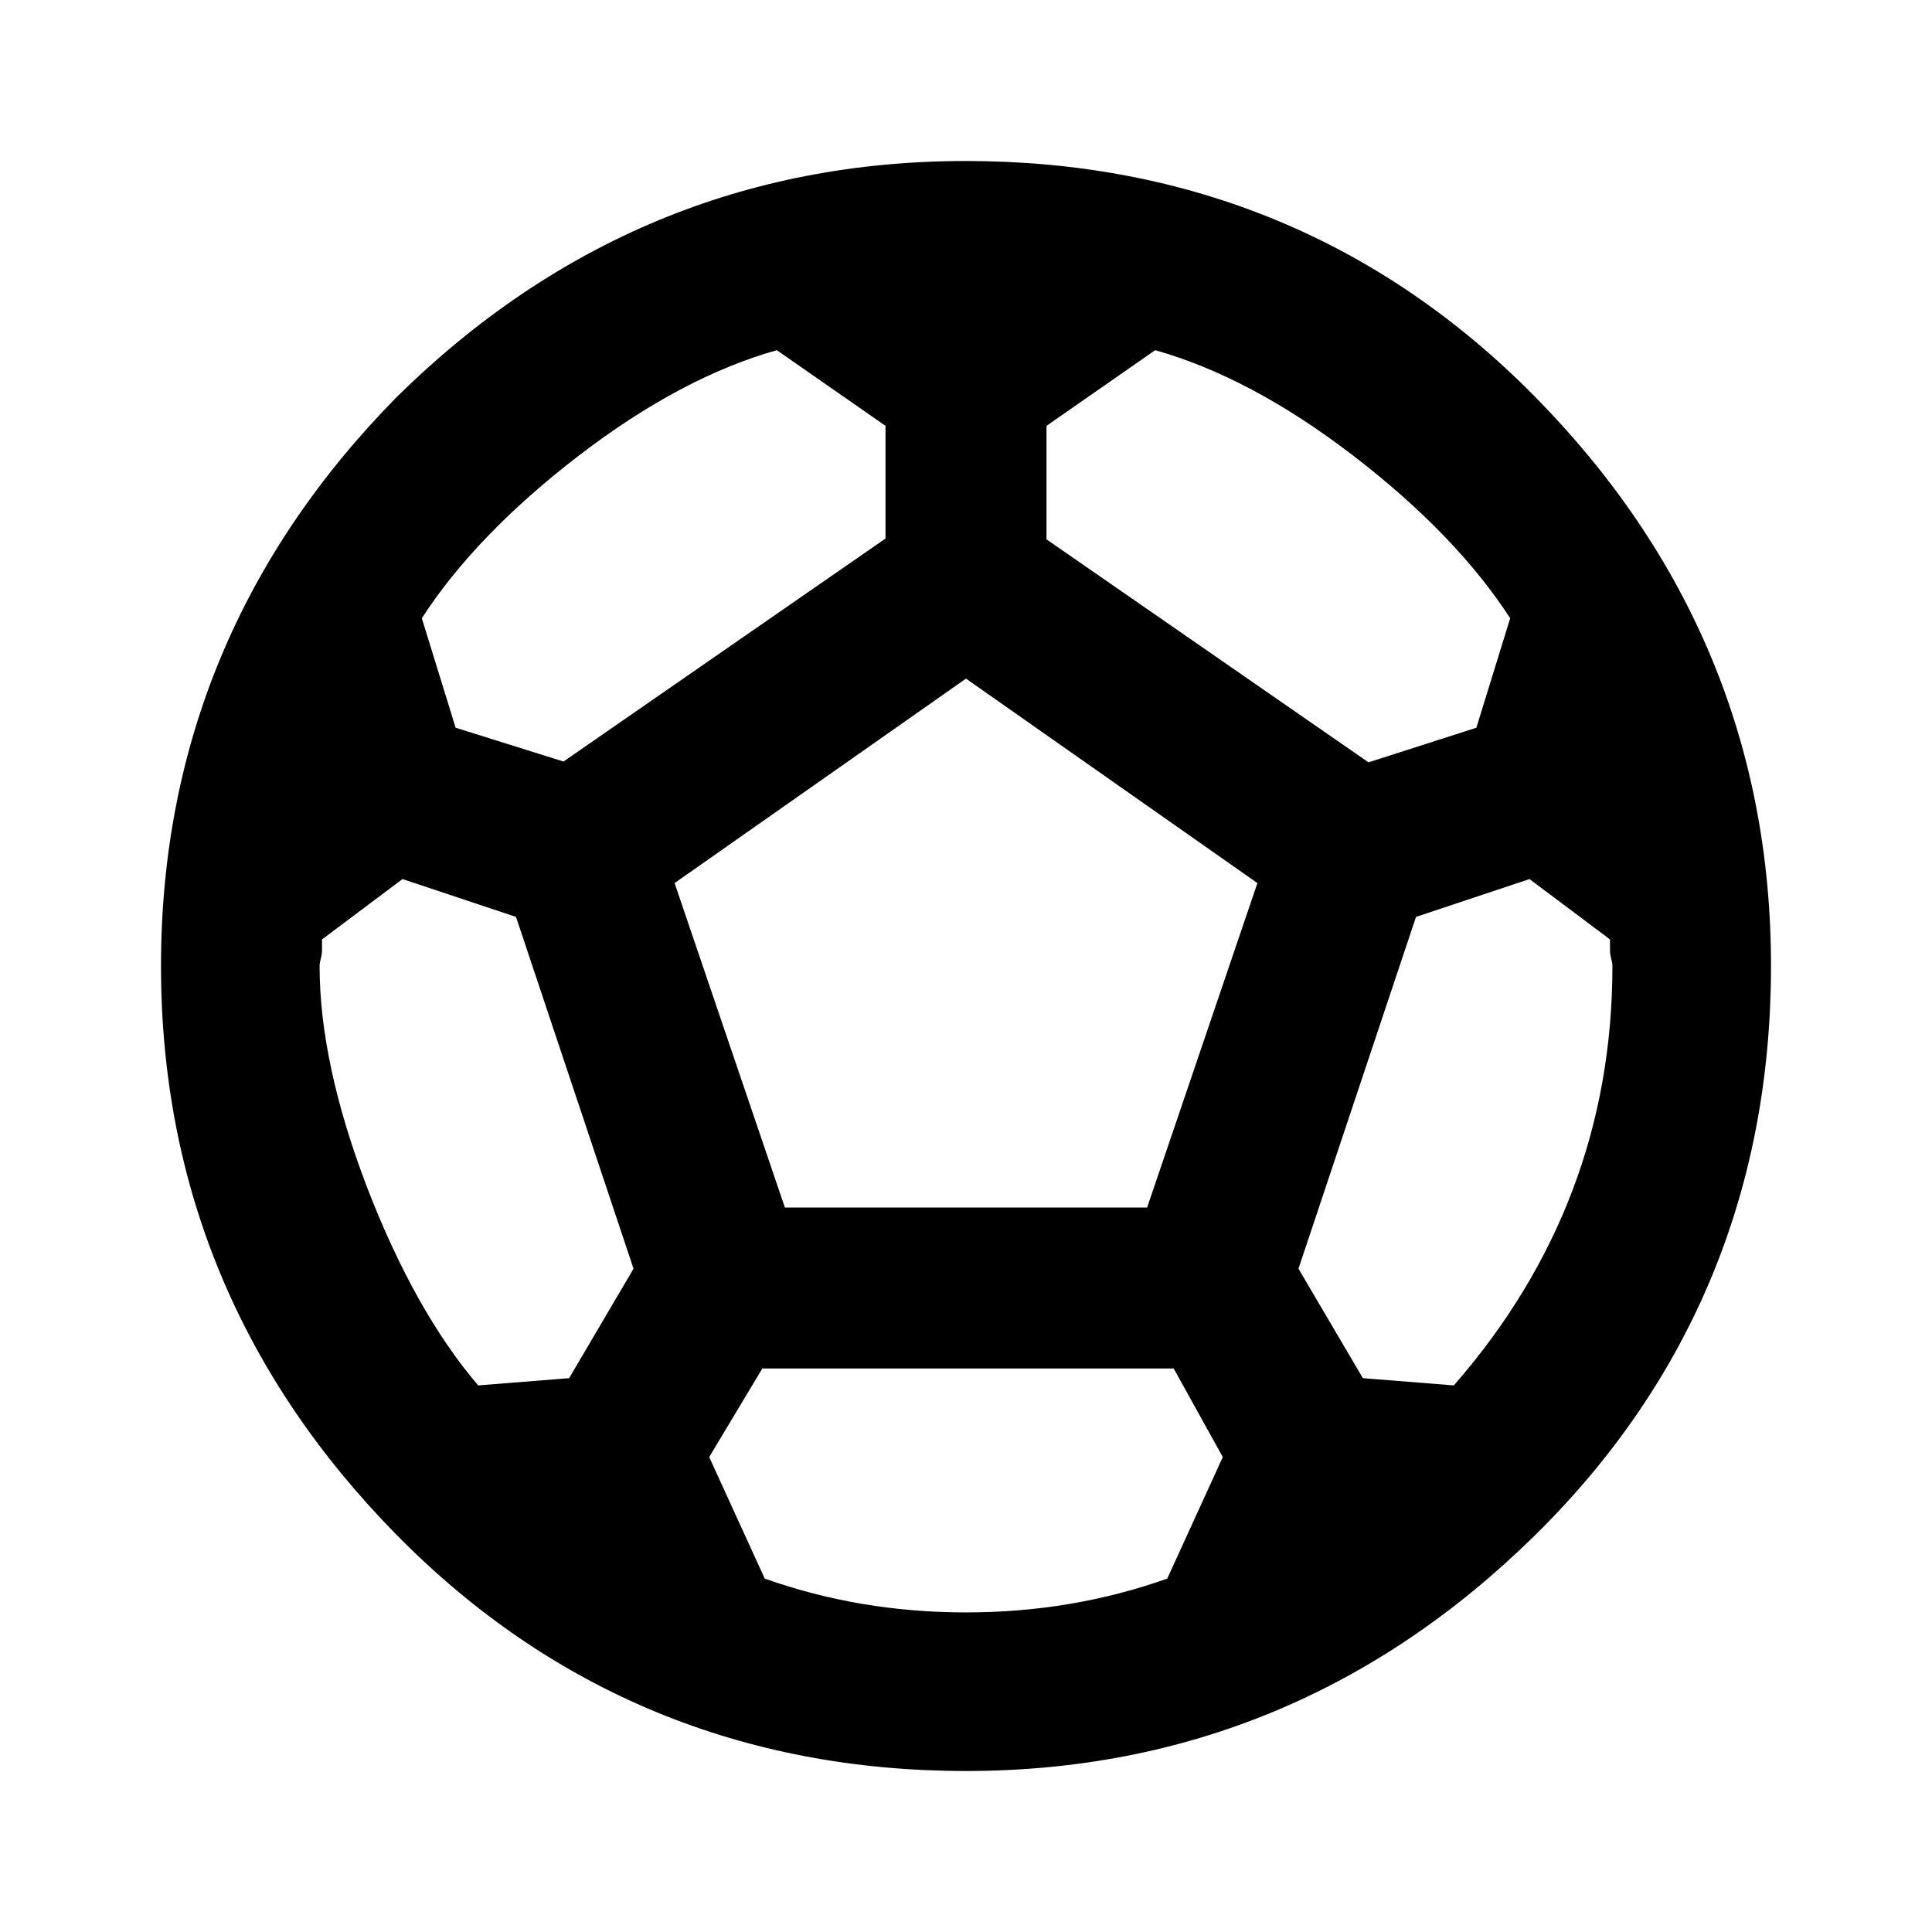 <?xml version="1.0" encoding="utf-8"?>
<!-- Generator: www.svgicons.com -->
<svg xmlns="http://www.w3.org/2000/svg" width="800" height="800" viewBox="0 0 24 24">
<path fill="currentColor" d="m16.93 17.12l-.8-1.36l1.46-4.37l1.41-.47l1 .75v.14c0 .07.03.13.03.19c0 1.97-.66 3.71-1.97 5.21zM9.75 15l-1.37-4.03L12 8.43l3.62 2.54L14.25 15zM12 20.03c-.88 0-1.71-.14-2.5-.42l-.69-1.51l.66-1.1h5.11l.61 1.1l-.69 1.51c-.79.28-1.62.42-2.5.42m-6.06-2.82c-.53-.62-.99-1.45-1.38-2.46c-.39-1.02-.59-1.94-.59-2.75c0-.06.03-.12.03-.19v-.14l1-.75l1.41.47l1.46 4.37l-.8 1.36zM11 5.29v1.4L7 9.46l-1.34-.42l-.42-1.36C5.68 7 6.33 6.32 7.19 5.66s1.68-1.09 2.46-1.31zm3.35-.94c.78.22 1.6.65 2.46 1.31S18.32 7 18.76 7.68l-.42 1.36l-1.34.43l-4-2.77V5.29zm-9.42.58C3 6.89 2 9.25 2 12s1 5.11 2.93 7.07S9.25 22 12 22s5.11-1 7.07-2.93S22 14.75 22 12s-1-5.11-2.93-7.07S14.75 2 12 2S6.89 3 4.93 4.93"/>
</svg>